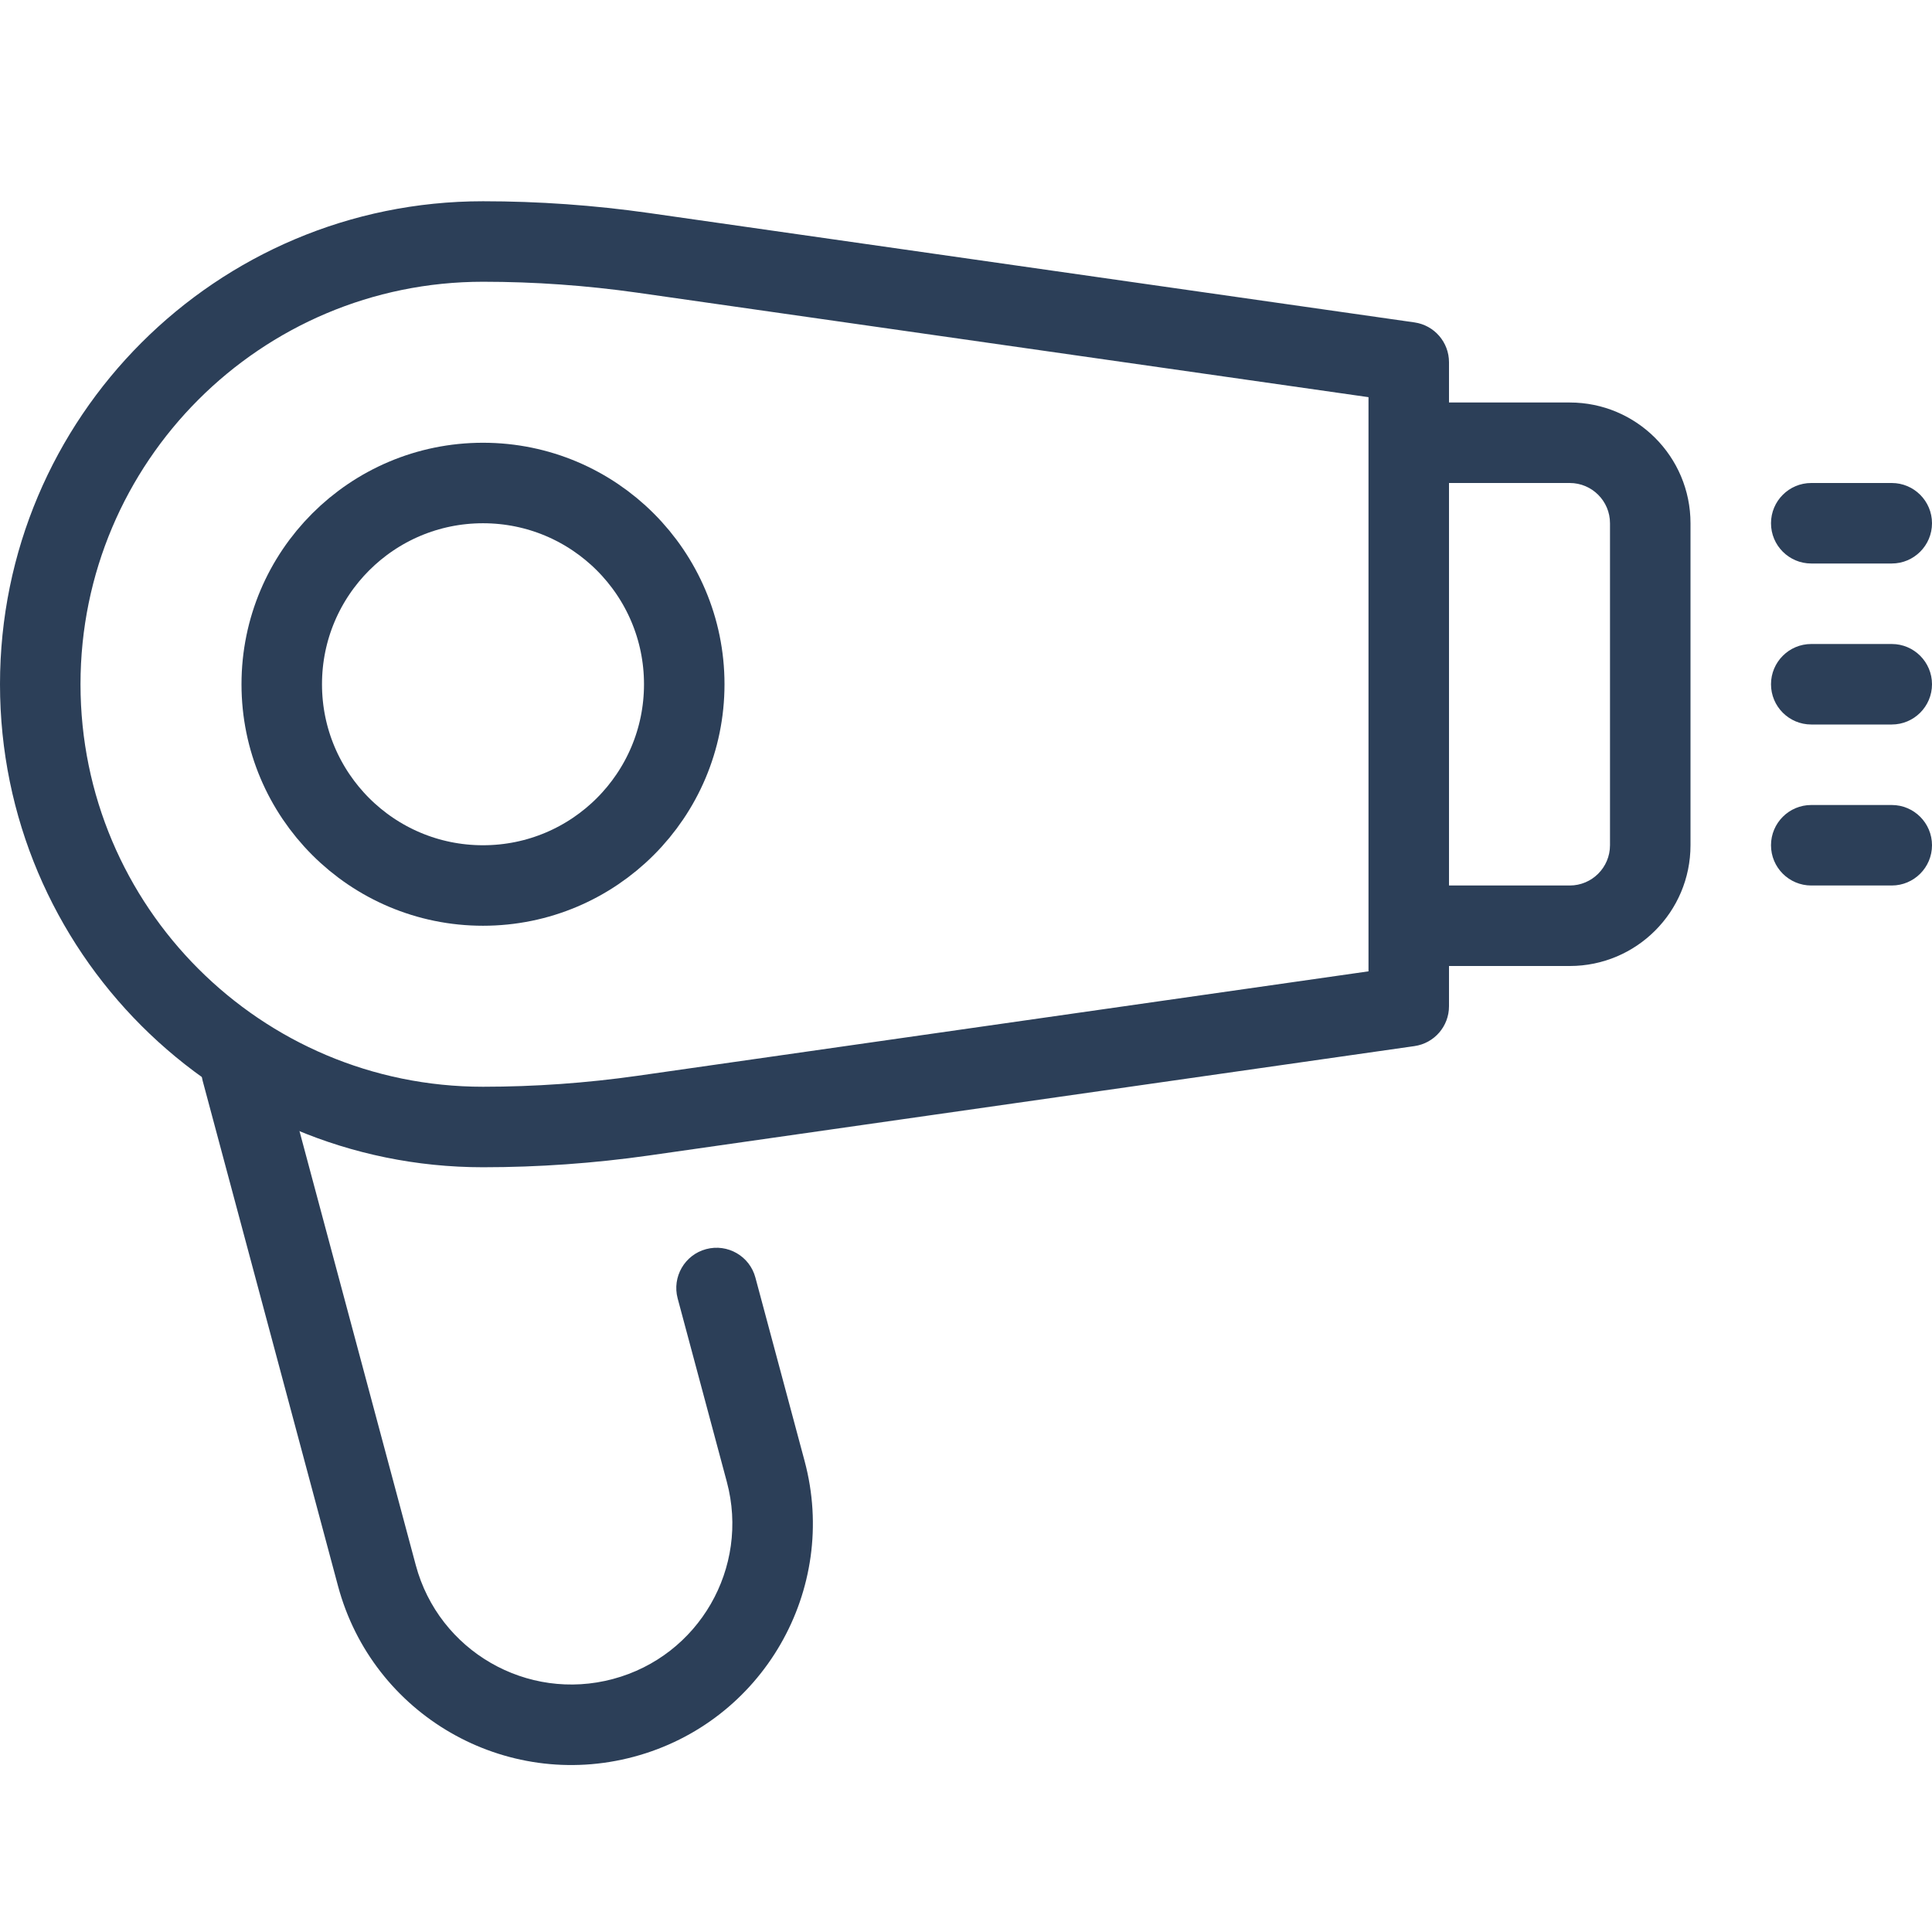 <?xml version="1.0" encoding="UTF-8"?> <svg xmlns="http://www.w3.org/2000/svg" width="24" height="24" viewBox="0 0 24 24" fill="none"> <path d="M17.5 4.5H18C18 4.251 17.817 4.04 17.571 4.005L17.5 4.5ZM17.5 12.5L17.571 12.995C17.817 12.96 18 12.749 18 12.5H17.5ZM22.5 6C22.224 6 22 6.224 22 6.5C22 6.776 22.224 7 22.5 7V6ZM23.5 7C23.776 7 24 6.776 24 6.5C24 6.224 23.776 6 23.5 6V7ZM22.5 8C22.224 8 22 8.224 22 8.5C22 8.776 22.224 9 22.5 9V8ZM23.5 9C23.776 9 24 8.776 24 8.5C24 8.224 23.776 8 23.5 8V9ZM22.5 10C22.224 10 22 10.224 22 10.5C22 10.776 22.224 11 22.5 11V10ZM23.5 11C23.776 11 24 10.776 24 10.5C24 10.224 23.776 10 23.5 10V11ZM7.99 13.859L8.061 14.354L7.99 13.859ZM6 13.5C3.239 13.5 1 11.261 1 8.5H0C0 11.814 2.686 14.5 6 14.5V13.5ZM1 8.5C1 5.739 3.239 3.5 6 3.5V2.5C2.686 2.5 0 5.186 0 8.5H1ZM7.919 3.636L17.429 4.995L17.571 4.005L8.061 2.646L7.919 3.636ZM17.429 12.005L7.919 13.364L8.061 14.354L17.571 12.995L17.429 12.005ZM17 4.5V5.5H18V4.5H17ZM17.5 6H19.5V5H17.5V6ZM20 6.5V10.5H21V6.5H20ZM17 5.5V11.5H18V5.5H17ZM17 11.5V12.5H18V11.5H17ZM19.5 11H17.5V12H19.5V11ZM22.5 7H23.5V6H22.5V7ZM22.5 9H23.5V8H22.5V9ZM22.5 11H23.5V10H22.5V11ZM20 10.5C20 10.776 19.776 11 19.5 11V12C20.328 12 21 11.328 21 10.5H20ZM19.5 6C19.776 6 20 6.224 20 6.5H21C21 5.672 20.328 5 19.5 5V6ZM7.919 13.364C7.284 13.454 6.642 13.5 6 13.5V14.5C6.689 14.5 7.378 14.451 8.061 14.354L7.919 13.364ZM6 3.5C6.642 3.5 7.284 3.546 7.919 3.636L8.061 2.646C7.378 2.549 6.689 2.5 6 2.5V3.5Z" fill="#2C3F58"></path> <circle cx="6" cy="8.5" r="2.5" stroke="#2C3F58"></circle> <path d="M3.483 13.165C3.411 12.898 3.137 12.74 2.871 12.811C2.604 12.883 2.446 13.157 2.517 13.424L3.483 13.165ZM9.384 15.871C9.313 15.604 9.039 15.446 8.772 15.517C8.505 15.588 8.347 15.863 8.418 16.129L9.384 15.871ZM5.165 19.443L3.483 13.165L2.517 13.424L4.199 19.702L5.165 19.443ZM8.418 16.129L9.029 18.408L9.995 18.149L9.384 15.871L8.418 16.129ZM7.615 20.857C6.548 21.143 5.451 20.51 5.165 19.443L4.199 19.702C4.628 21.302 6.273 22.252 7.874 21.823L7.615 20.857ZM7.874 21.823C9.474 21.395 10.424 19.75 9.995 18.149L9.029 18.408C9.315 19.475 8.682 20.572 7.615 20.857L7.874 21.823Z" fill="#2C3F58"></path> </svg> 